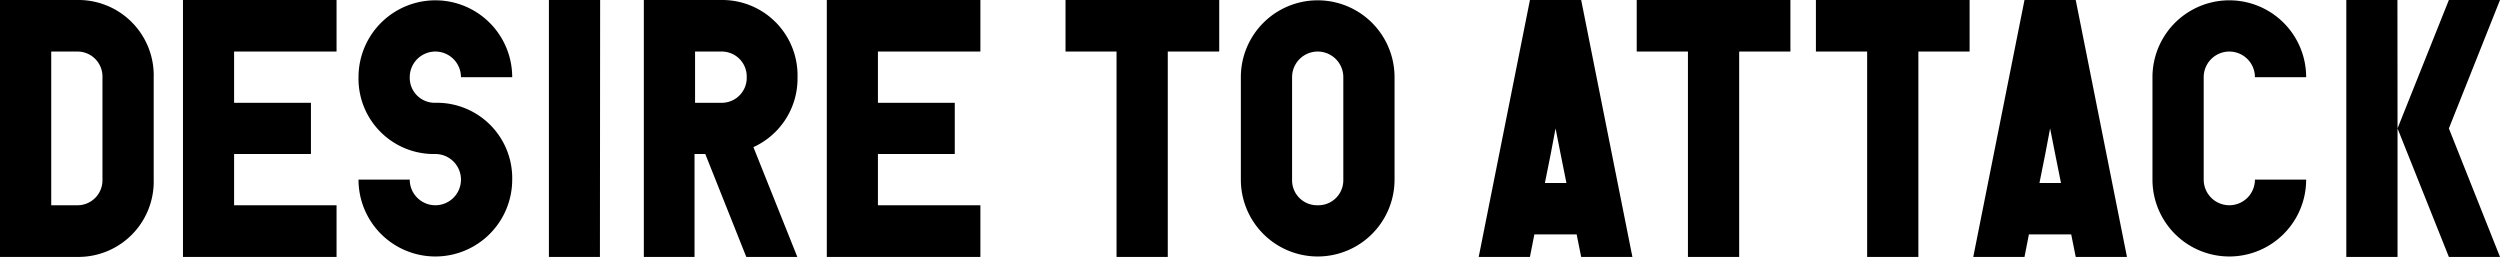 <svg id="レイヤー_1" data-name="レイヤー 1" xmlns="http://www.w3.org/2000/svg" width="232.28" height="23.87" viewBox="0 0 232.28 23.87">
  <title>desireEn</title>
  <g>
    <path d="M0,0H7.14a7,7,0,0,1,7.14,7.17v9.52a7,7,0,0,1-7.14,7.18H0ZM7.14,19.07a2.32,2.32,0,0,0,2.38-2.38V7.17A2.32,2.32,0,0,0,7.14,4.79H4.76V19.07Z"/>
    <path d="M17,0H31.27V4.79H21.75V9.55h7.14v4.76H21.75v4.76h9.52v4.8H17Z"/>
    <path d="M38.07,7.17a2.32,2.32,0,0,0,2.38,2.38,7,7,0,0,1,7.14,7.14,7.14,7.14,0,1,1-14.28,0h4.76a2.38,2.38,0,1,0,2.38-2.38,7,7,0,0,1-7.14-7.14,7.14,7.14,0,1,1,14.28,0H42.83a2.38,2.38,0,1,0-4.76,0Z"/>
    <path d="M55.74,23.87H51V0h4.76Z"/>
    <path d="M59.82,0H67A7,7,0,0,1,74.1,7.17,7,7,0,0,1,70,13.67l4.08,10.2H69.34l-3.81-9.56h-1v9.56H59.82ZM67,9.55a2.32,2.32,0,0,0,2.38-2.38A2.32,2.32,0,0,0,67,4.79H64.58V9.55Z"/>
    <path d="M76.82,0H91.09V4.79H81.57V9.55h7.14v4.76H81.57v4.76h9.52v4.8H76.82Z"/>
    <path d="M99,0h14.28V4.79H108.5V23.87h-4.76V4.79H99Z"/>
    <path d="M115.29,7.17a7.14,7.14,0,1,1,14.28,0v9.52a7.14,7.14,0,1,1-14.28,0Zm7.14,11.9a2.32,2.32,0,0,0,2.38-2.38V7.17a2.38,2.38,0,1,0-4.76,0v9.52A2.32,2.32,0,0,0,122.43,19.07Z"/>
    <path d="M152.07,0h14.28V4.79h-4.76V23.87h-4.76V4.79h-4.76Z"/>
    <path d="M168.72,0H183V4.79h-4.76V23.87h-4.76V4.79h-4.76Z"/>
    <path d="M214.27,16.69a7.14,7.14,0,1,1-14.28,0V7.17a7.14,7.14,0,1,1,14.28,0h-4.76a2.38,2.38,0,1,0-4.76,0v9.52a2.38,2.38,0,1,0,4.76,0Z"/>
    <path d="M222.76,11.93,227.53,0h4.75l-4.75,11.93,4.75,11.94h-4.75l-4.77-11.94V23.87H218V0h4.75Z"/>
    <path d="M192.86,23.87h4.76L192.86,0H188.1l-4.76,23.87h4.76l.41-2.09h3.93Zm-2.38-11.94.47,2.38.54,2.69h-2l.54-2.69Z"/>
    <path d="M146.91,23.87h4.76L146.91,0h-4.76l-4.76,23.87h4.76l.41-2.09h3.93Zm-2.38-11.94.47,2.38.54,2.69h-2l.54-2.69Z"/>
  </g>
</svg>
